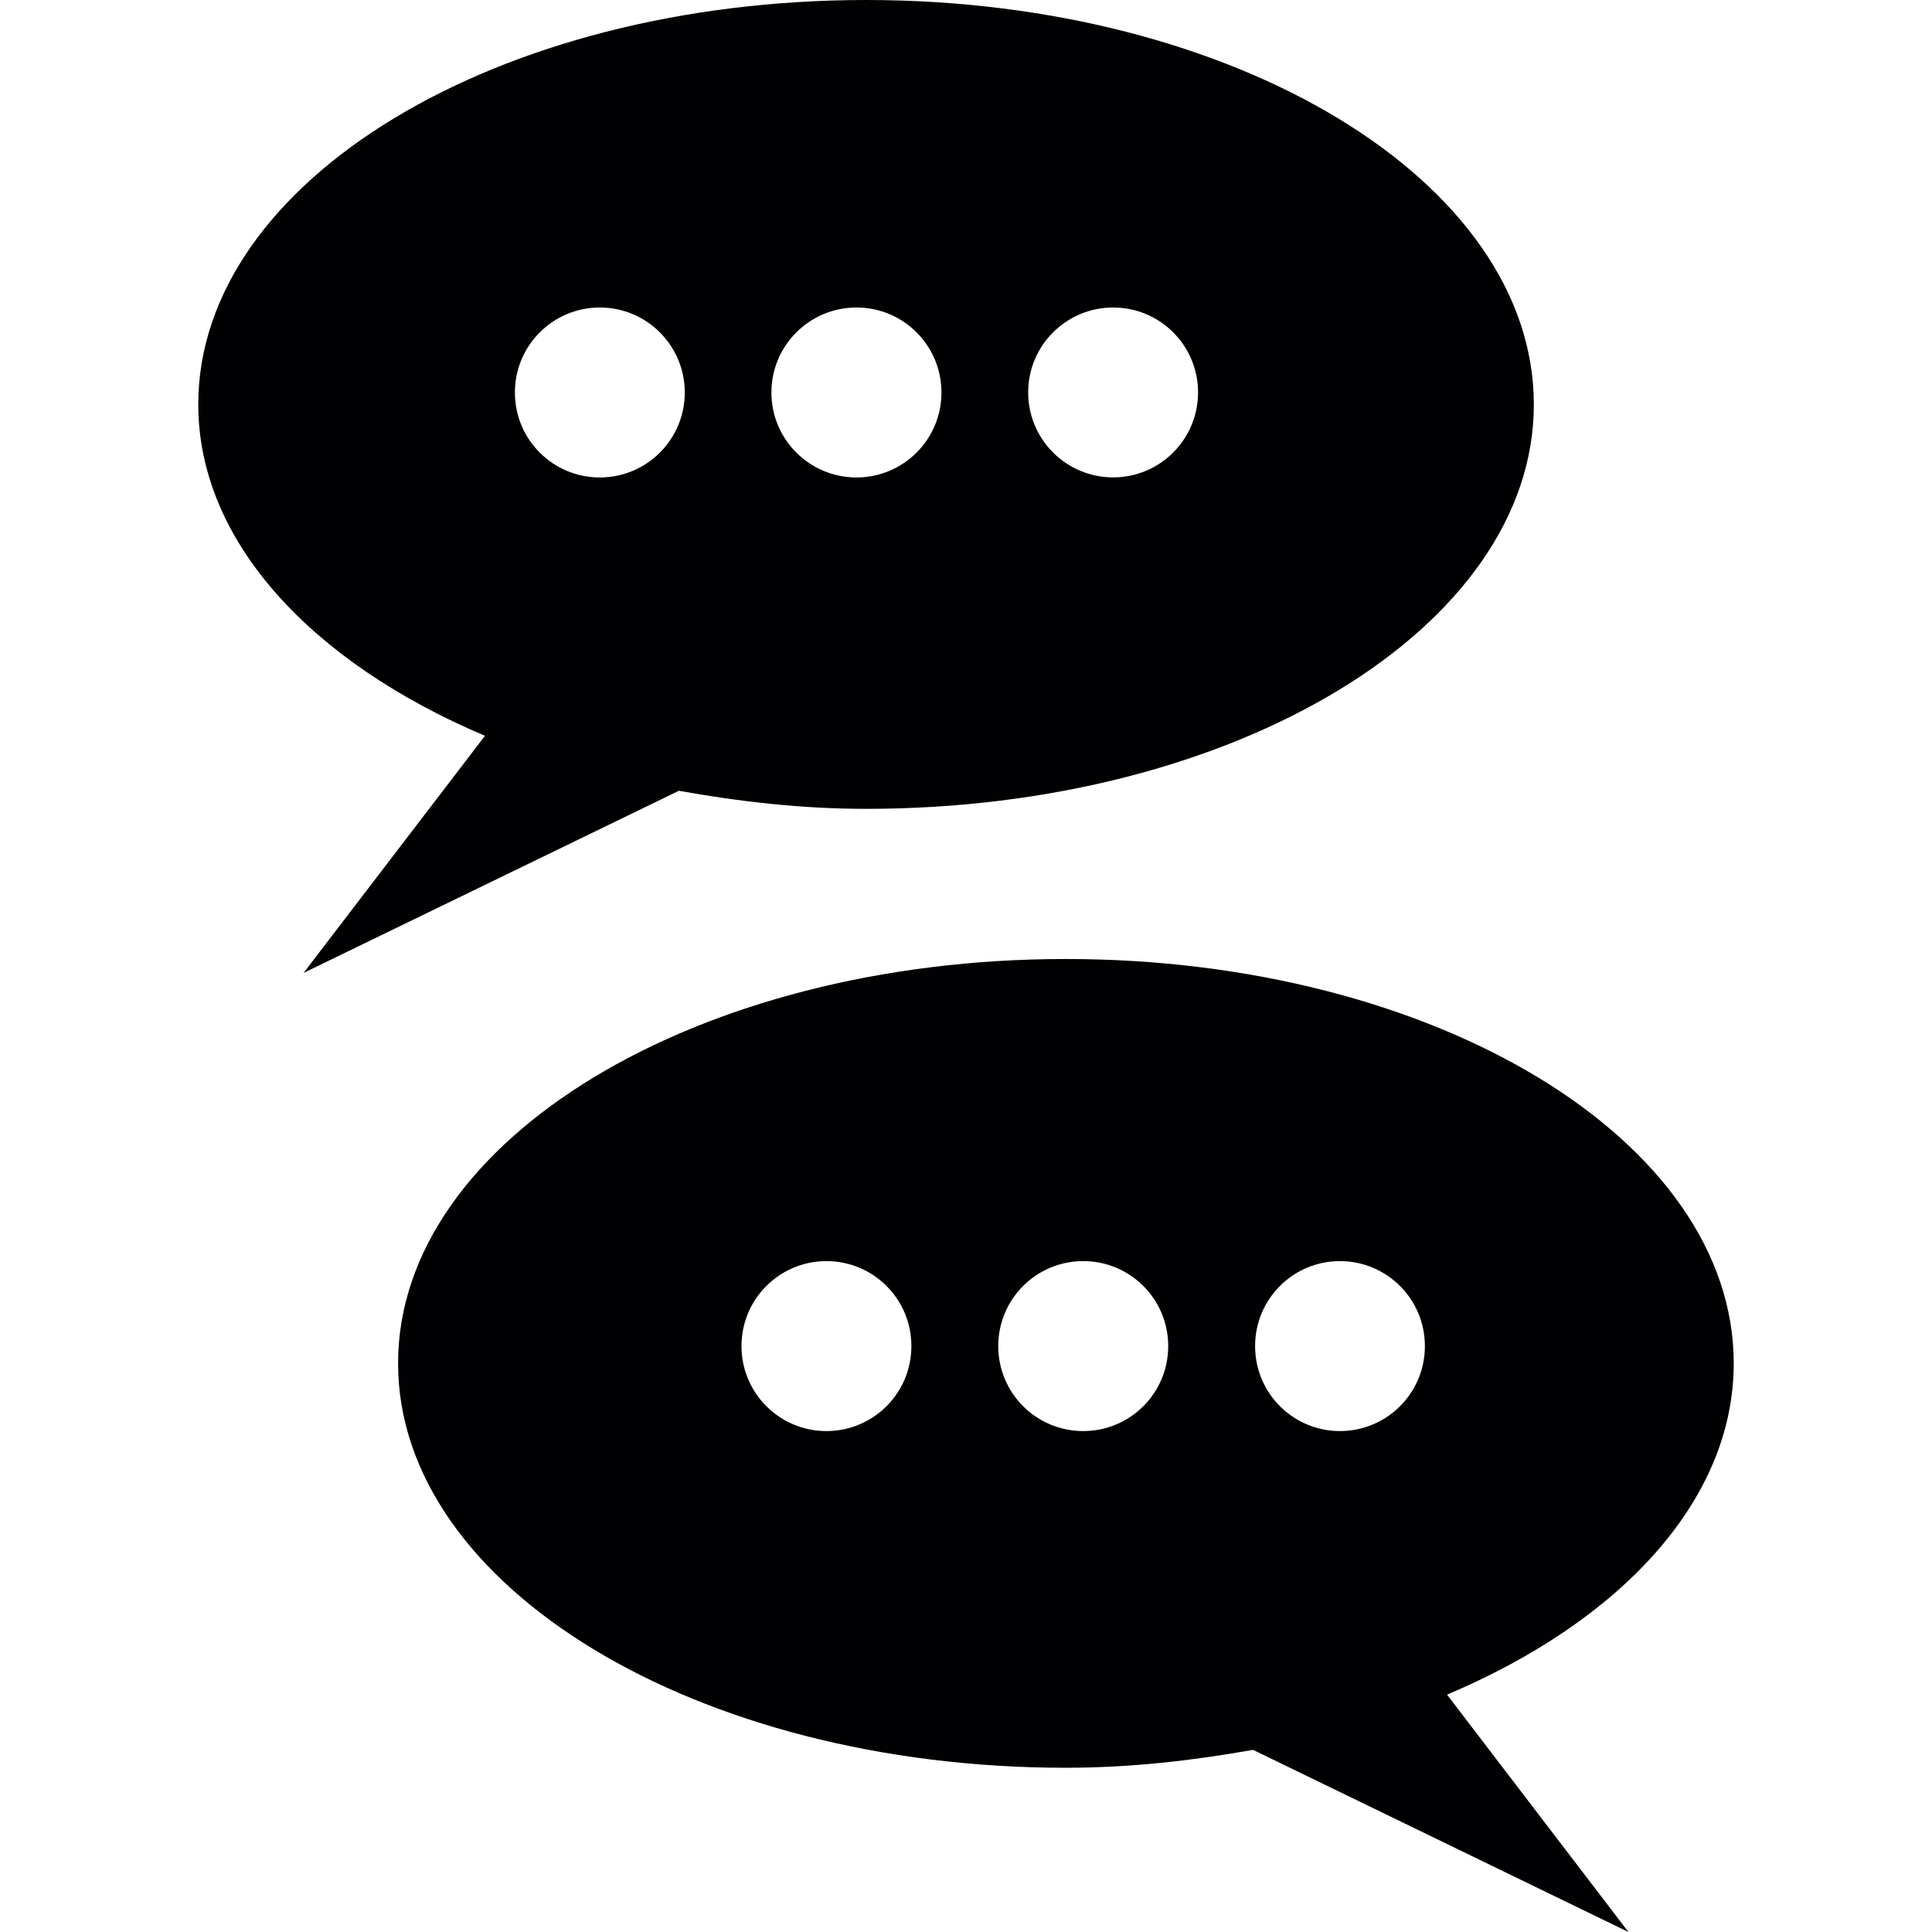 <?xml version="1.0" encoding="iso-8859-1"?>
<!-- Uploaded to: SVG Repo, www.svgrepo.com, Generator: SVG Repo Mixer Tools -->
<svg height="800px" width="800px" version="1.1" id="Capa_1" xmlns="http://www.w3.org/2000/svg" xmlns:xlink="http://www.w3.org/1999/xlink" 
	 viewBox="0 0 502.664 502.664" xml:space="preserve">
<g>
	<g>
		<path style="fill:#010002;" d="M176.632,205.742c15.553,2.783,31.731,4.702,48.707,4.702c95.947,0,173.731-47.132,173.731-105.201
			C399.07,47.111,321.308,0,225.361,0C129.306,0,51.587,47.111,51.587,105.222c0,35.7,29.574,67.171,74.592,86.218l-47.197,61.692
			L176.632,205.742z M289.62,80.006c12.209,0,22.089,9.879,22.089,22.088c0,12.231-9.901,22.11-22.089,22.11
			c-12.209,0-22.11-9.879-22.11-22.11C267.51,89.885,277.411,80.006,289.62,80.006z M222.837,80.006
			c12.231,0,22.11,9.901,22.11,22.11c0,12.231-9.901,22.11-22.11,22.11s-22.132-9.879-22.132-22.11S210.628,80.006,222.837,80.006z
			 M156.054,80.006c12.209,0,22.11,9.901,22.11,22.11c0,12.231-9.901,22.11-22.11,22.11s-22.088-9.879-22.088-22.11
			S143.866,80.006,156.054,80.006z"/>
		<path style="fill:#010002;" d="M451.077,354.732c0-58.09-77.741-105.222-173.817-105.222c-95.925,0-173.71,47.111-173.688,105.222
			c0,58.09,77.763,105.201,173.71,105.201c16.998,0,33.154-1.898,48.728-4.659l97.672,47.391l-47.197-61.757
			C421.504,421.903,451.077,390.431,451.077,354.732z M215.007,372.333c-12.187,0-22.088-9.879-22.088-22.11
			s9.901-22.11,22.088-22.11c12.231,0,22.132,9.879,22.11,22.11C237.138,362.454,227.237,372.333,215.007,372.333z M281.833,372.333
			c-12.231,0-22.11-9.879-22.11-22.11s9.879-22.11,22.11-22.11s22.11,9.879,22.11,22.11S294.064,372.333,281.833,372.333z
			 M348.616,372.333c-12.188,0-22.067-9.879-22.067-22.11s9.879-22.11,22.067-22.11c12.209,0,22.11,9.879,22.11,22.11
			S360.847,372.333,348.616,372.333z"/>
	</g>
	<g>
	</g>
	<g>
	</g>
	<g>
	</g>
	<g>
	</g>
	<g>
	</g>
	<g>
	</g>
	<g>
	</g>
	<g>
	</g>
	<g>
	</g>
	<g>
	</g>
	<g>
	</g>
	<g>
	</g>
	<g>
	</g>
	<g>
	</g>
	<g>
	</g>
</g>
</svg>